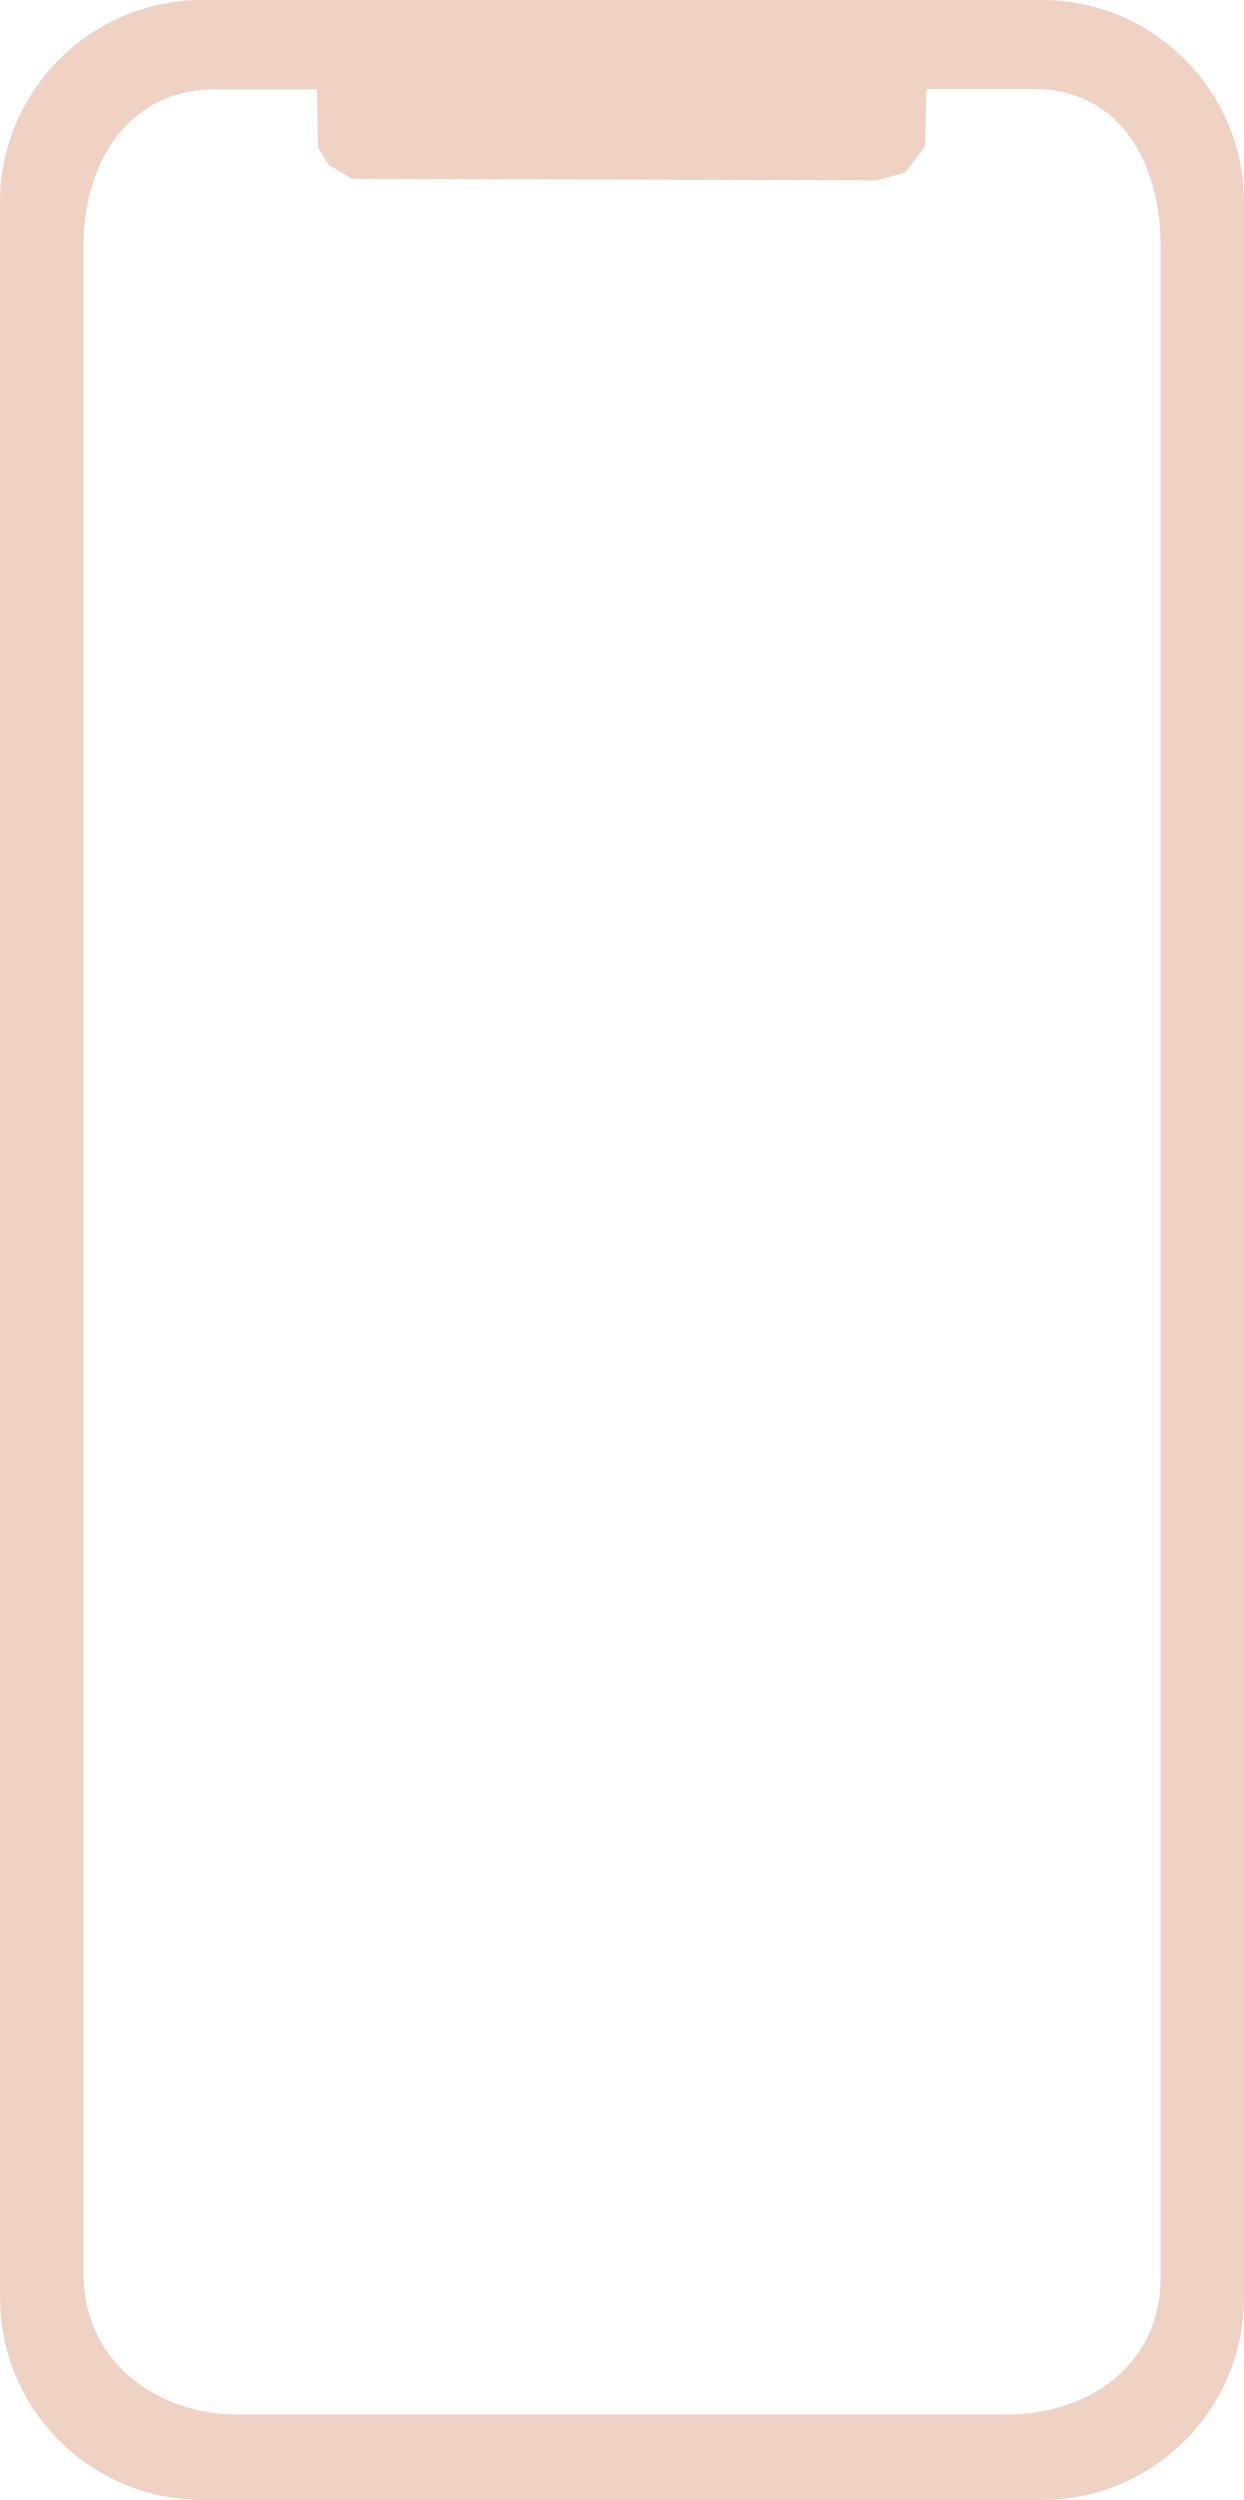 <?xml version="1.0" encoding="UTF-8" standalone="no"?><svg xmlns="http://www.w3.org/2000/svg" xmlns:xlink="http://www.w3.org/1999/xlink" fill="#000000" height="629.2" preserveAspectRatio="xMidYMid meet" version="1" viewBox="0.0 0.0 313.1 629.2" width="313.1" zoomAndPan="magnify"><g id="change1_1"><path d="M262.1,0H51C22.8,0,0,22.8,0,51v527.2c0,28.2,22.8,51,51,51h211.1c28.2,0,51-22.8,51-51V51 C313.1,22.8,290.3,0,262.1,0z M292.1,573.3c0,21.8-18,34.4-38.9,34.4H59.9C39,607.7,21,594,21,572.3V61.9c0-21.8,12-39.4,32.9-39.4 h25.9L80,37l2.7,4.5l5.9,3.5l132.1,0.4l7.1-2l5-6.5l0.4-14.5h27c20.9,0,31.9,17.6,31.9,39.4V573.3z" fill="#efd2c3"/></g></svg>